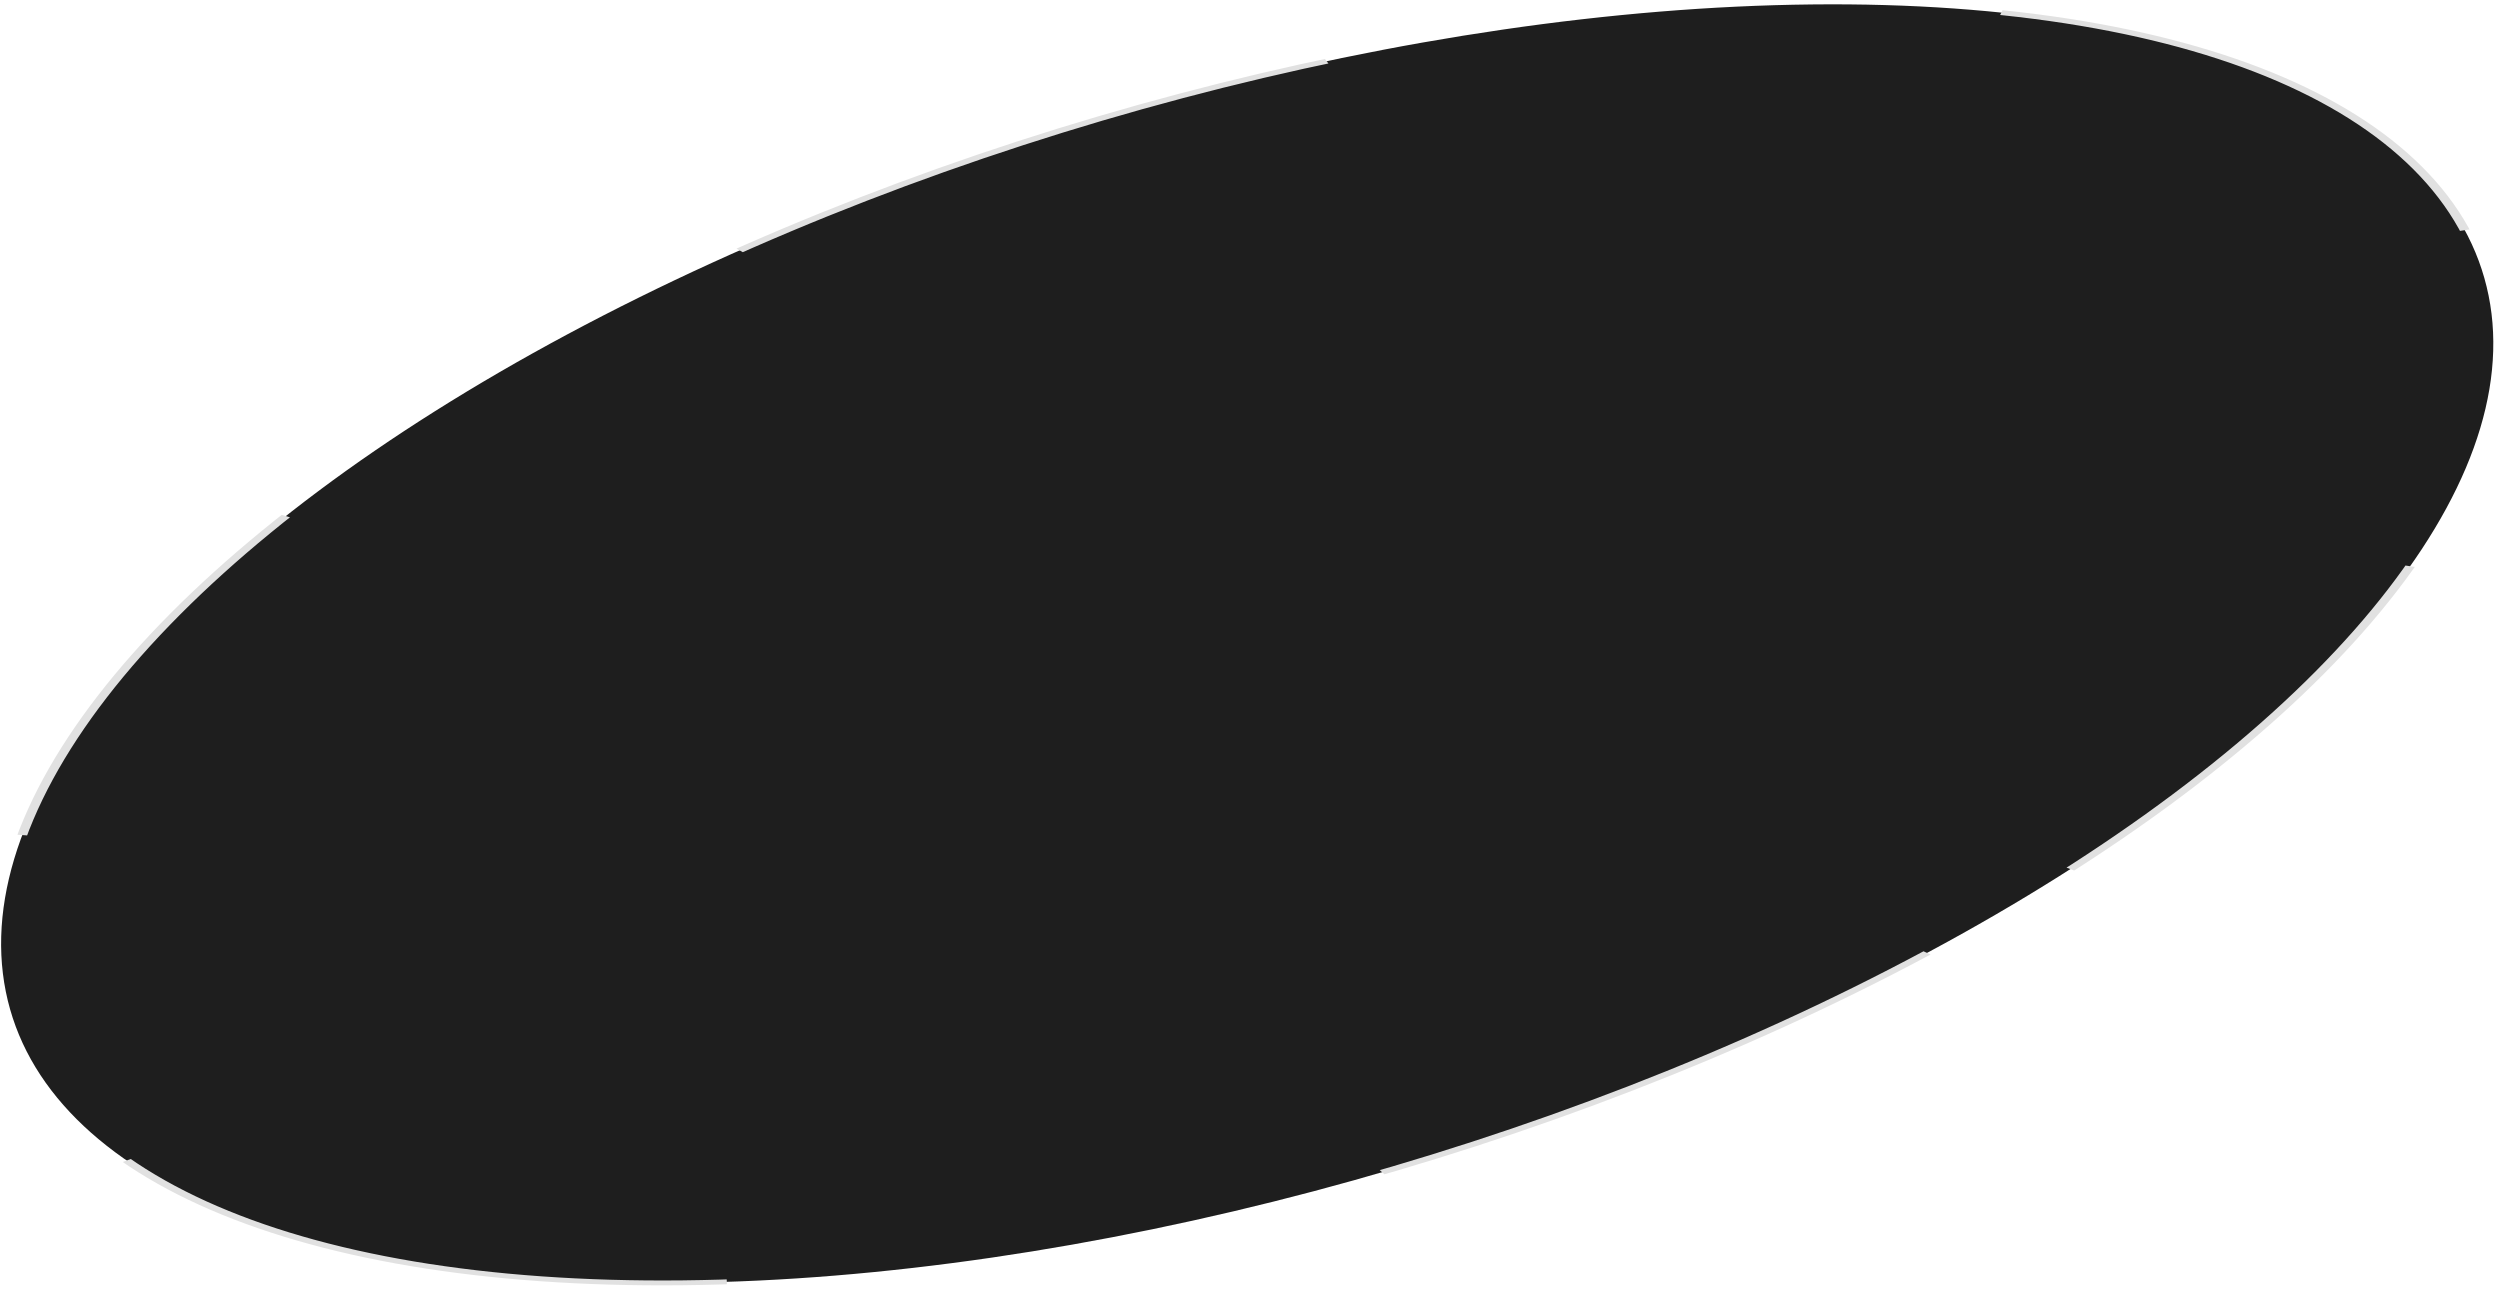 <?xml version="1.0" encoding="UTF-8"?> <svg xmlns="http://www.w3.org/2000/svg" width="322" height="166" viewBox="0 0 322 166" fill="none"> <ellipse cx="96.22" cy="152.677" rx="96.22" ry="152.677" transform="matrix(0.91 0.414 -0.881 0.472 207.589 -29)" fill="#1E1E1E" stroke="#E1E1E1" stroke-dasharray="70 70"></ellipse> </svg> 
